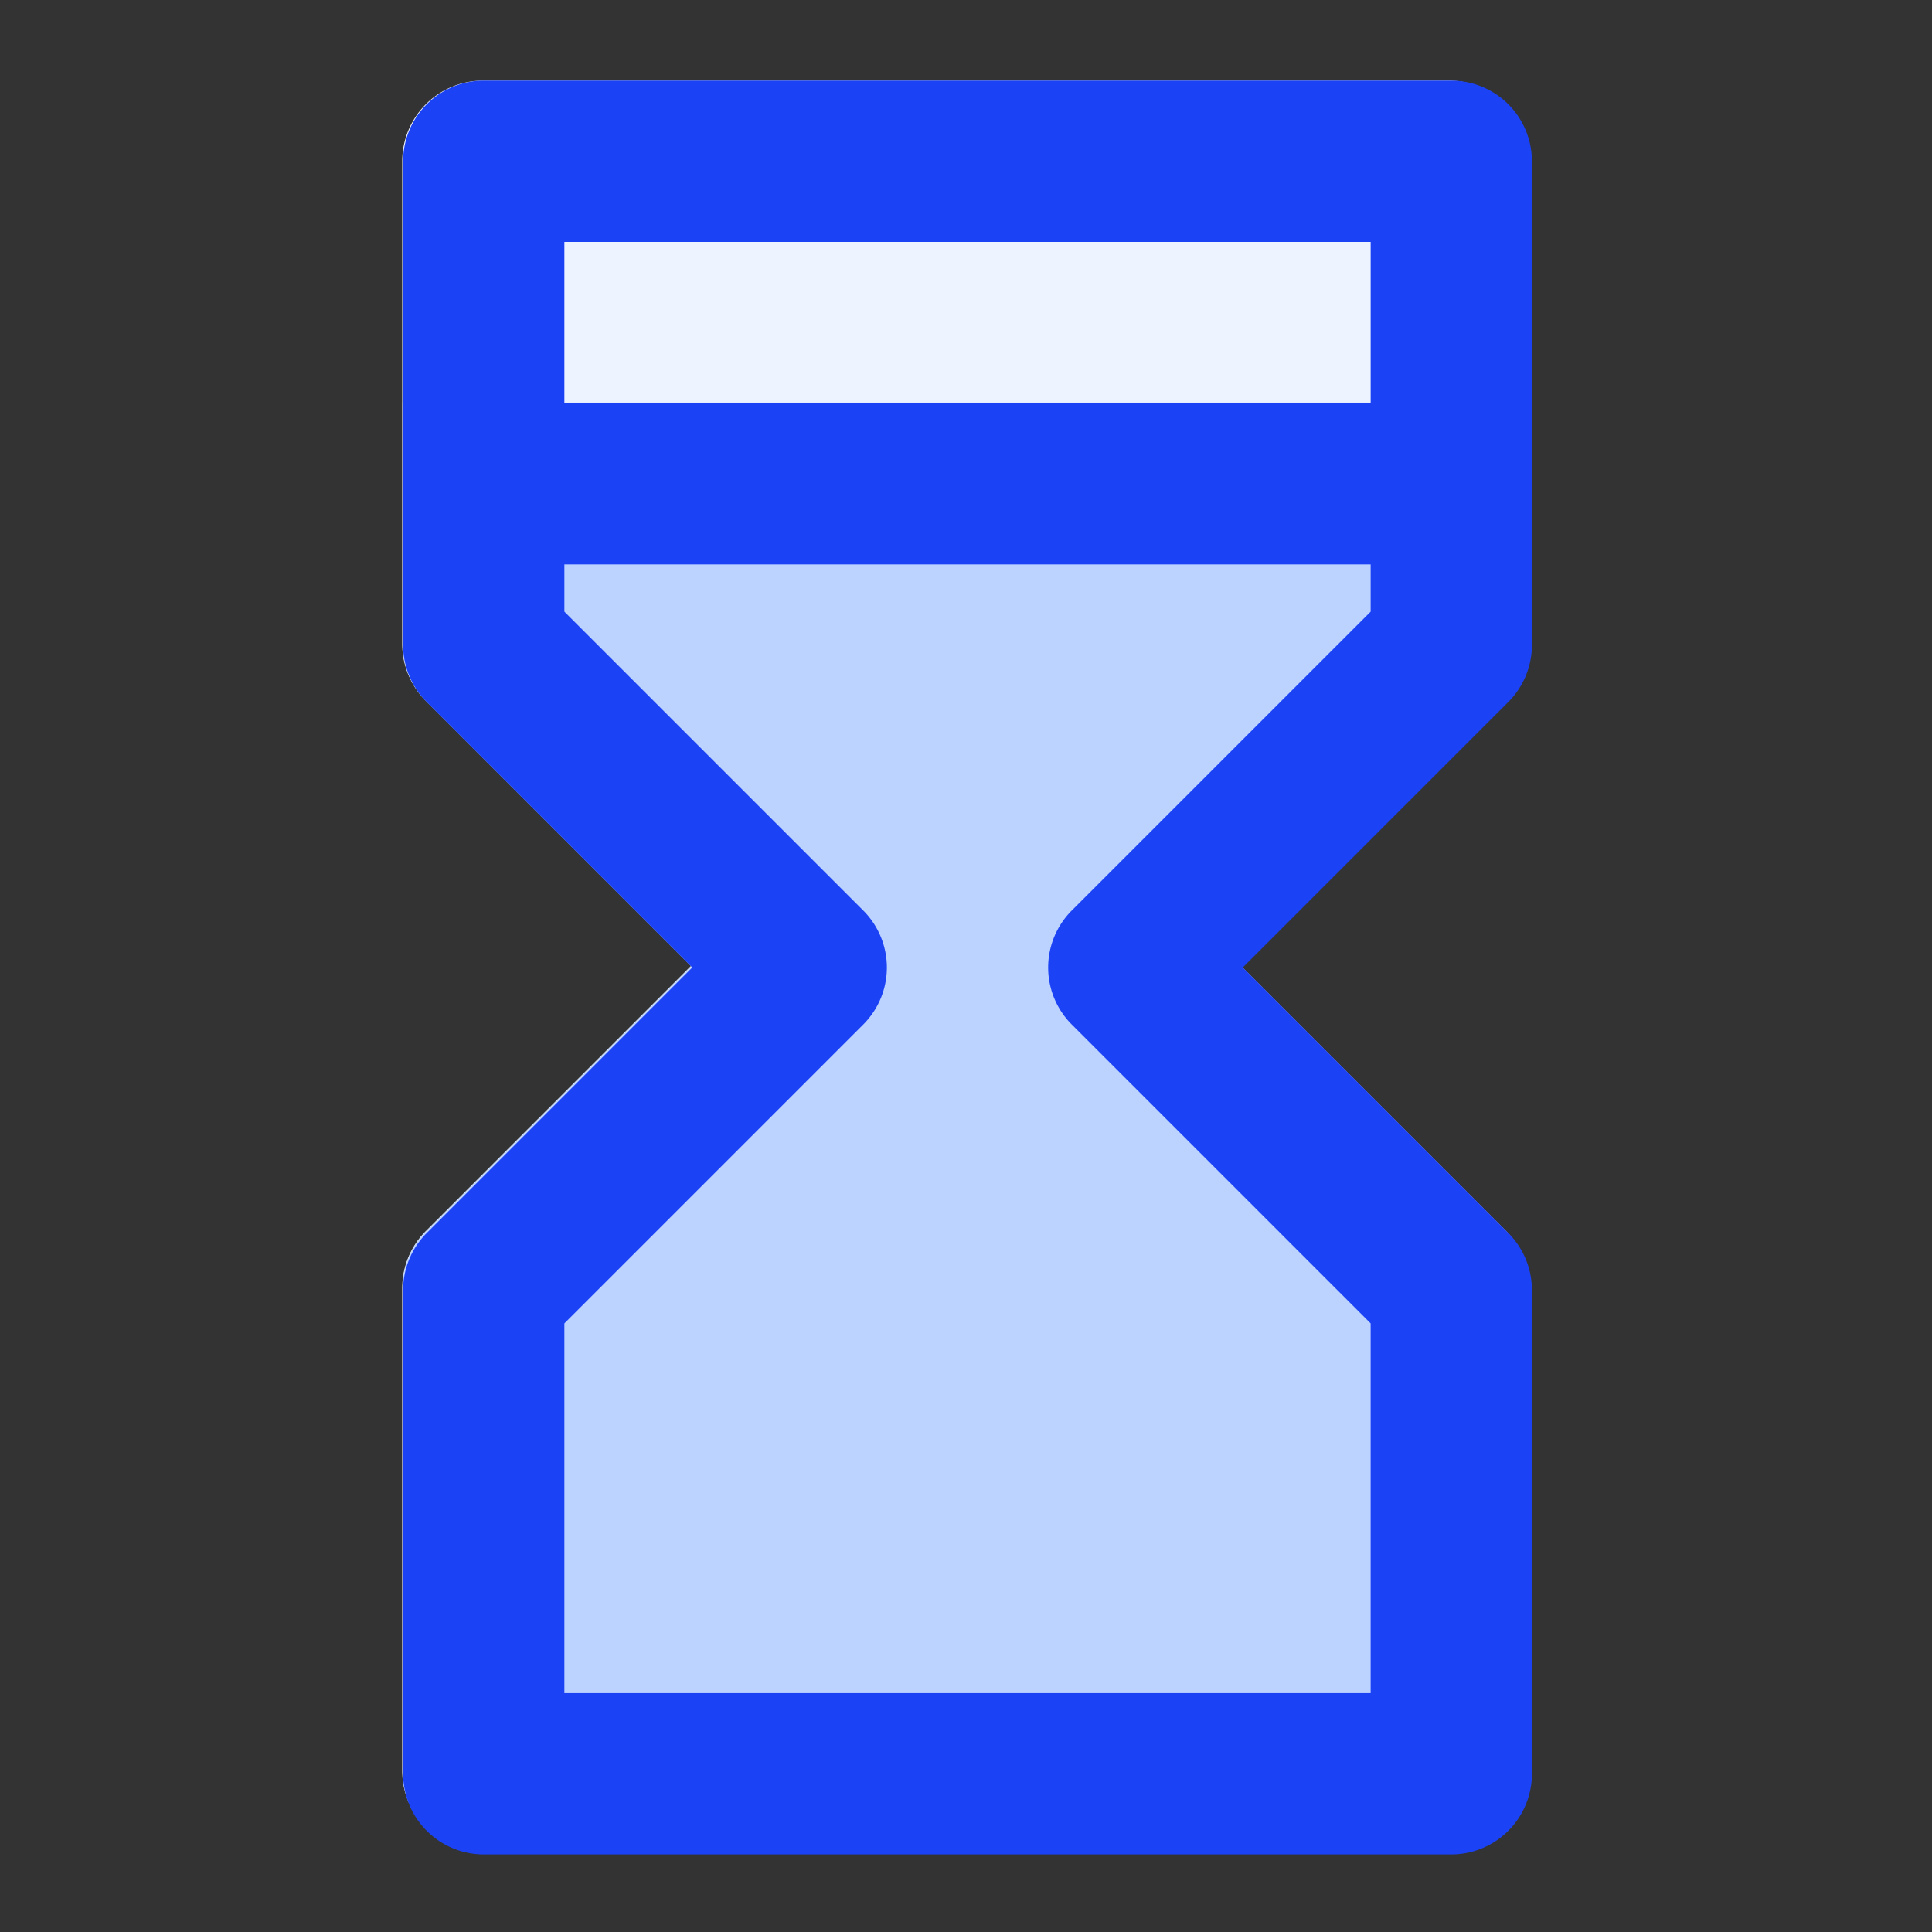 <?xml version="1.0" encoding="UTF-8"?> <svg xmlns="http://www.w3.org/2000/svg" xmlns:svg="http://www.w3.org/2000/svg" id="svg8" viewBox="0 0 6.35 6.35"><rect x="0" y="0" width="6.35" height="6.35" fill="#333333" stroke="none"/><g id="layer1" transform="translate(0 -290.65)"><g id="g67"><path id="path29" d="m1.587 290.915a.265.265 0 0 0 -.265.265v1.587a.265.265 0 0 0 .078.187l.871.871-.871.871a.265.265 0 0 0 -.078.187v1.587a.265.265 0 0 0 .265.265h3.175a.265.265 0 0 0 .265-.265v-1.587a.265.265 0 0 0 -.078-.187l-.871-.871.871-.871a.265.265 0 0 0 .078-.187v-1.587a.265.265 0 0 0 -.265-.265z" fill="#e1f5fe" style="fill: rgb(238, 244, 255);"></path><path id="path38" d="m1.323 291.973v.794a.265.265 0 0 0 .078.187l.871.871-.871.871a.265.265 0 0 0 -.078.187v1.587a.265.265 0 0 0 .265.265h3.175a.265.265 0 0 0 .265-.265v-1.587a.265.265 0 0 0 -.078-.187l-.871-.871.871-.871a.265.265 0 0 0 .078-.187v-.794z" fill="#82b1ff" style="fill: rgb(188, 210, 255);"></path><path id="rect876" d="m6 1a1 1 0 0 0 -1 1v6a1 1 0 0 0 .293.707l3.293 3.293-3.293 3.293a1 1 0 0 0 -.293.707v6a1 1 0 0 0 1 1h12a1 1 0 0 0 1-1v-6a1 1 0 0 0 -.293-.707l-3.293-3.293 3.293-3.293a1 1 0 0 0 .293-.707v-6a1 1 0 0 0 -1-1zm1 2h10v2h-10zm0 4h10v.586l-3.707 3.707a1 1 0 0 0 0 1.414l3.707 3.707v4.586h-10v-4.586l3.707-3.707a1 1 0 0 0 0-1.414l-3.707-3.707z" fill="#2962ff" transform="matrix(.265 0 0 .265 0 290.65)" style="fill: rgb(27, 67, 245);"></path></g></g></svg> 